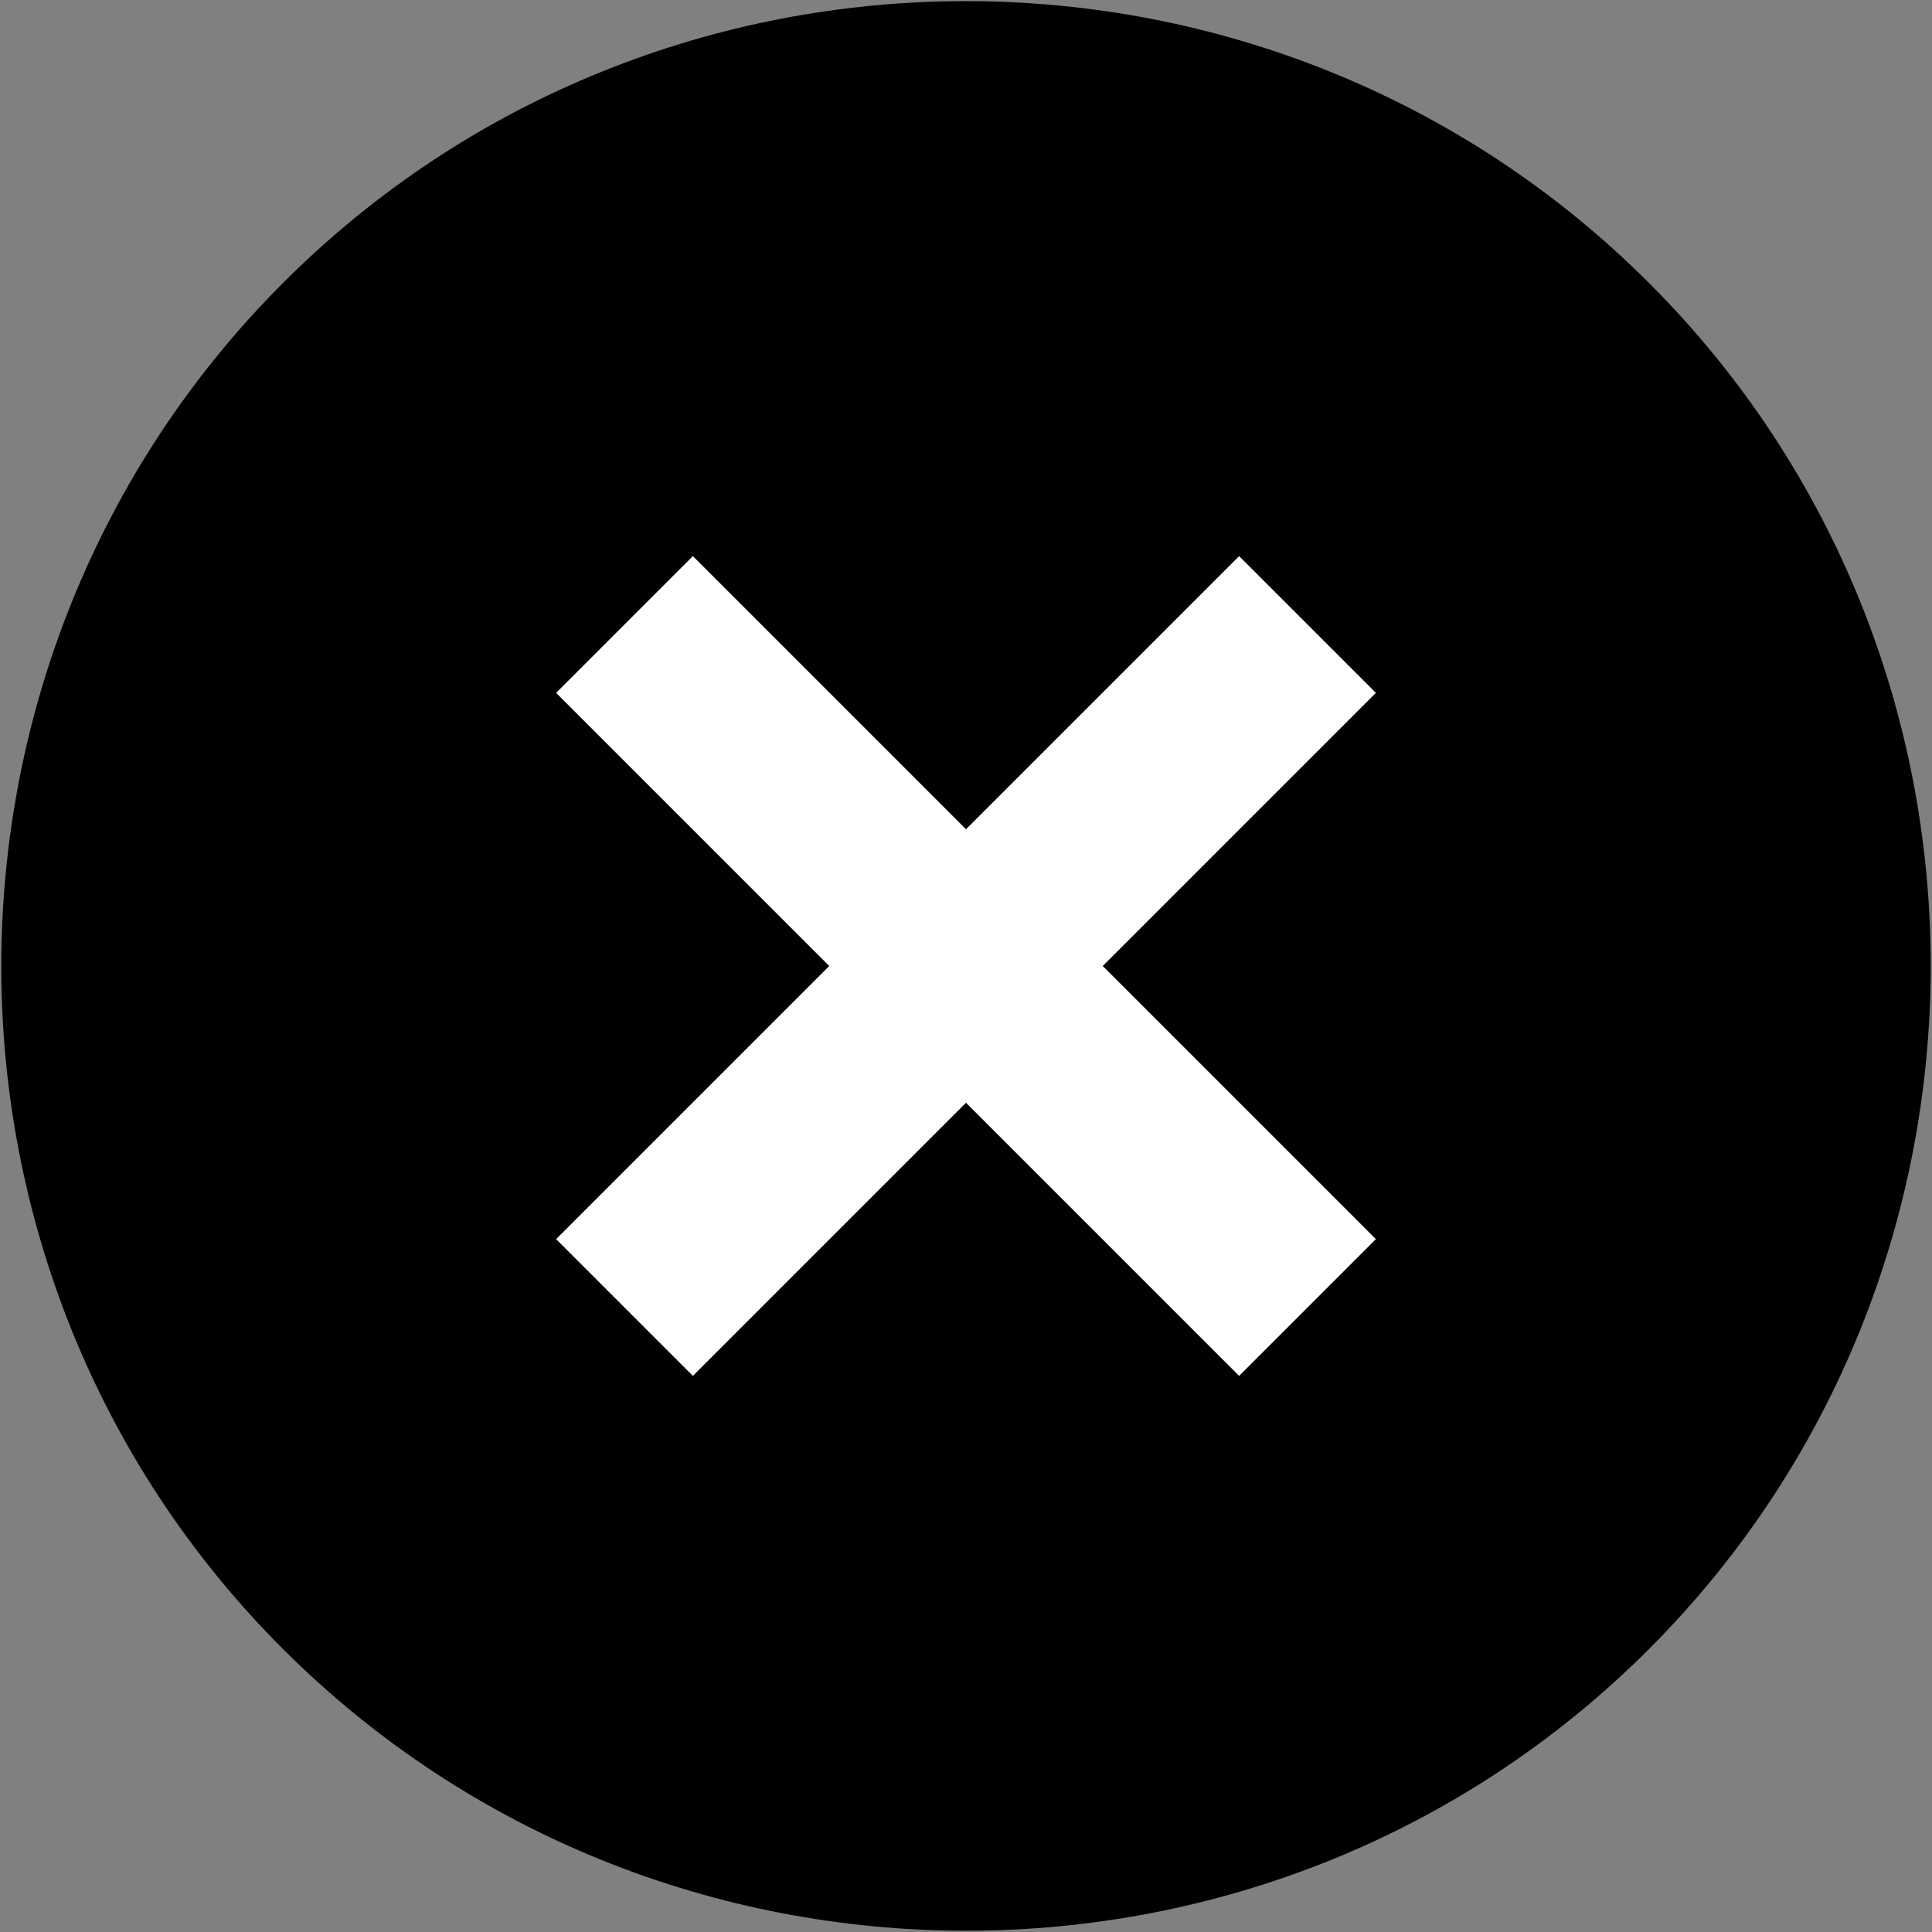 <?xml version="1.0" encoding="utf-8"?>
<!-- Generator: Adobe Illustrator 19.1.0, SVG Export Plug-In . SVG Version: 6.00 Build 0)  -->
<svg version="1.1" id="Capa_1" xmlns="http://www.w3.org/2000/svg" xmlns:xlink="http://www.w3.org/1999/xlink" x="0px" y="0px"
	 viewBox="-42 165.9 510 510" style="enable-background:new -42 165.9 510 510;" xml:space="preserve">
<rect x="-42" y="165.9" width="510" height="510" fill="#808080" stroke="none"/>
<style type="text/css">
	.st0{fill:#FFFFFF;}
</style>
<rect x="61" y="281.8" class="st0" width="297" height="289"/>
<g>
	<g id="add-circle">
		<path d="M393.3,240.6c-99.2-99.2-261.5-99.2-360.6,0s-99.2,261.5,0,360.6s261.5,99.2,360.6,0S492.5,339.7,393.3,240.6z
			 M285.1,529.1L213,457l-72.1,72.1L104.8,493l72.1-72.1l-72.1-72.1l36.1-36.1l72.1,72.1l72.1-72.1l36.1,36.1l-72.1,72.1l72.1,72.1
			L285.1,529.1z"/>
	</g>
</g>
</svg>

